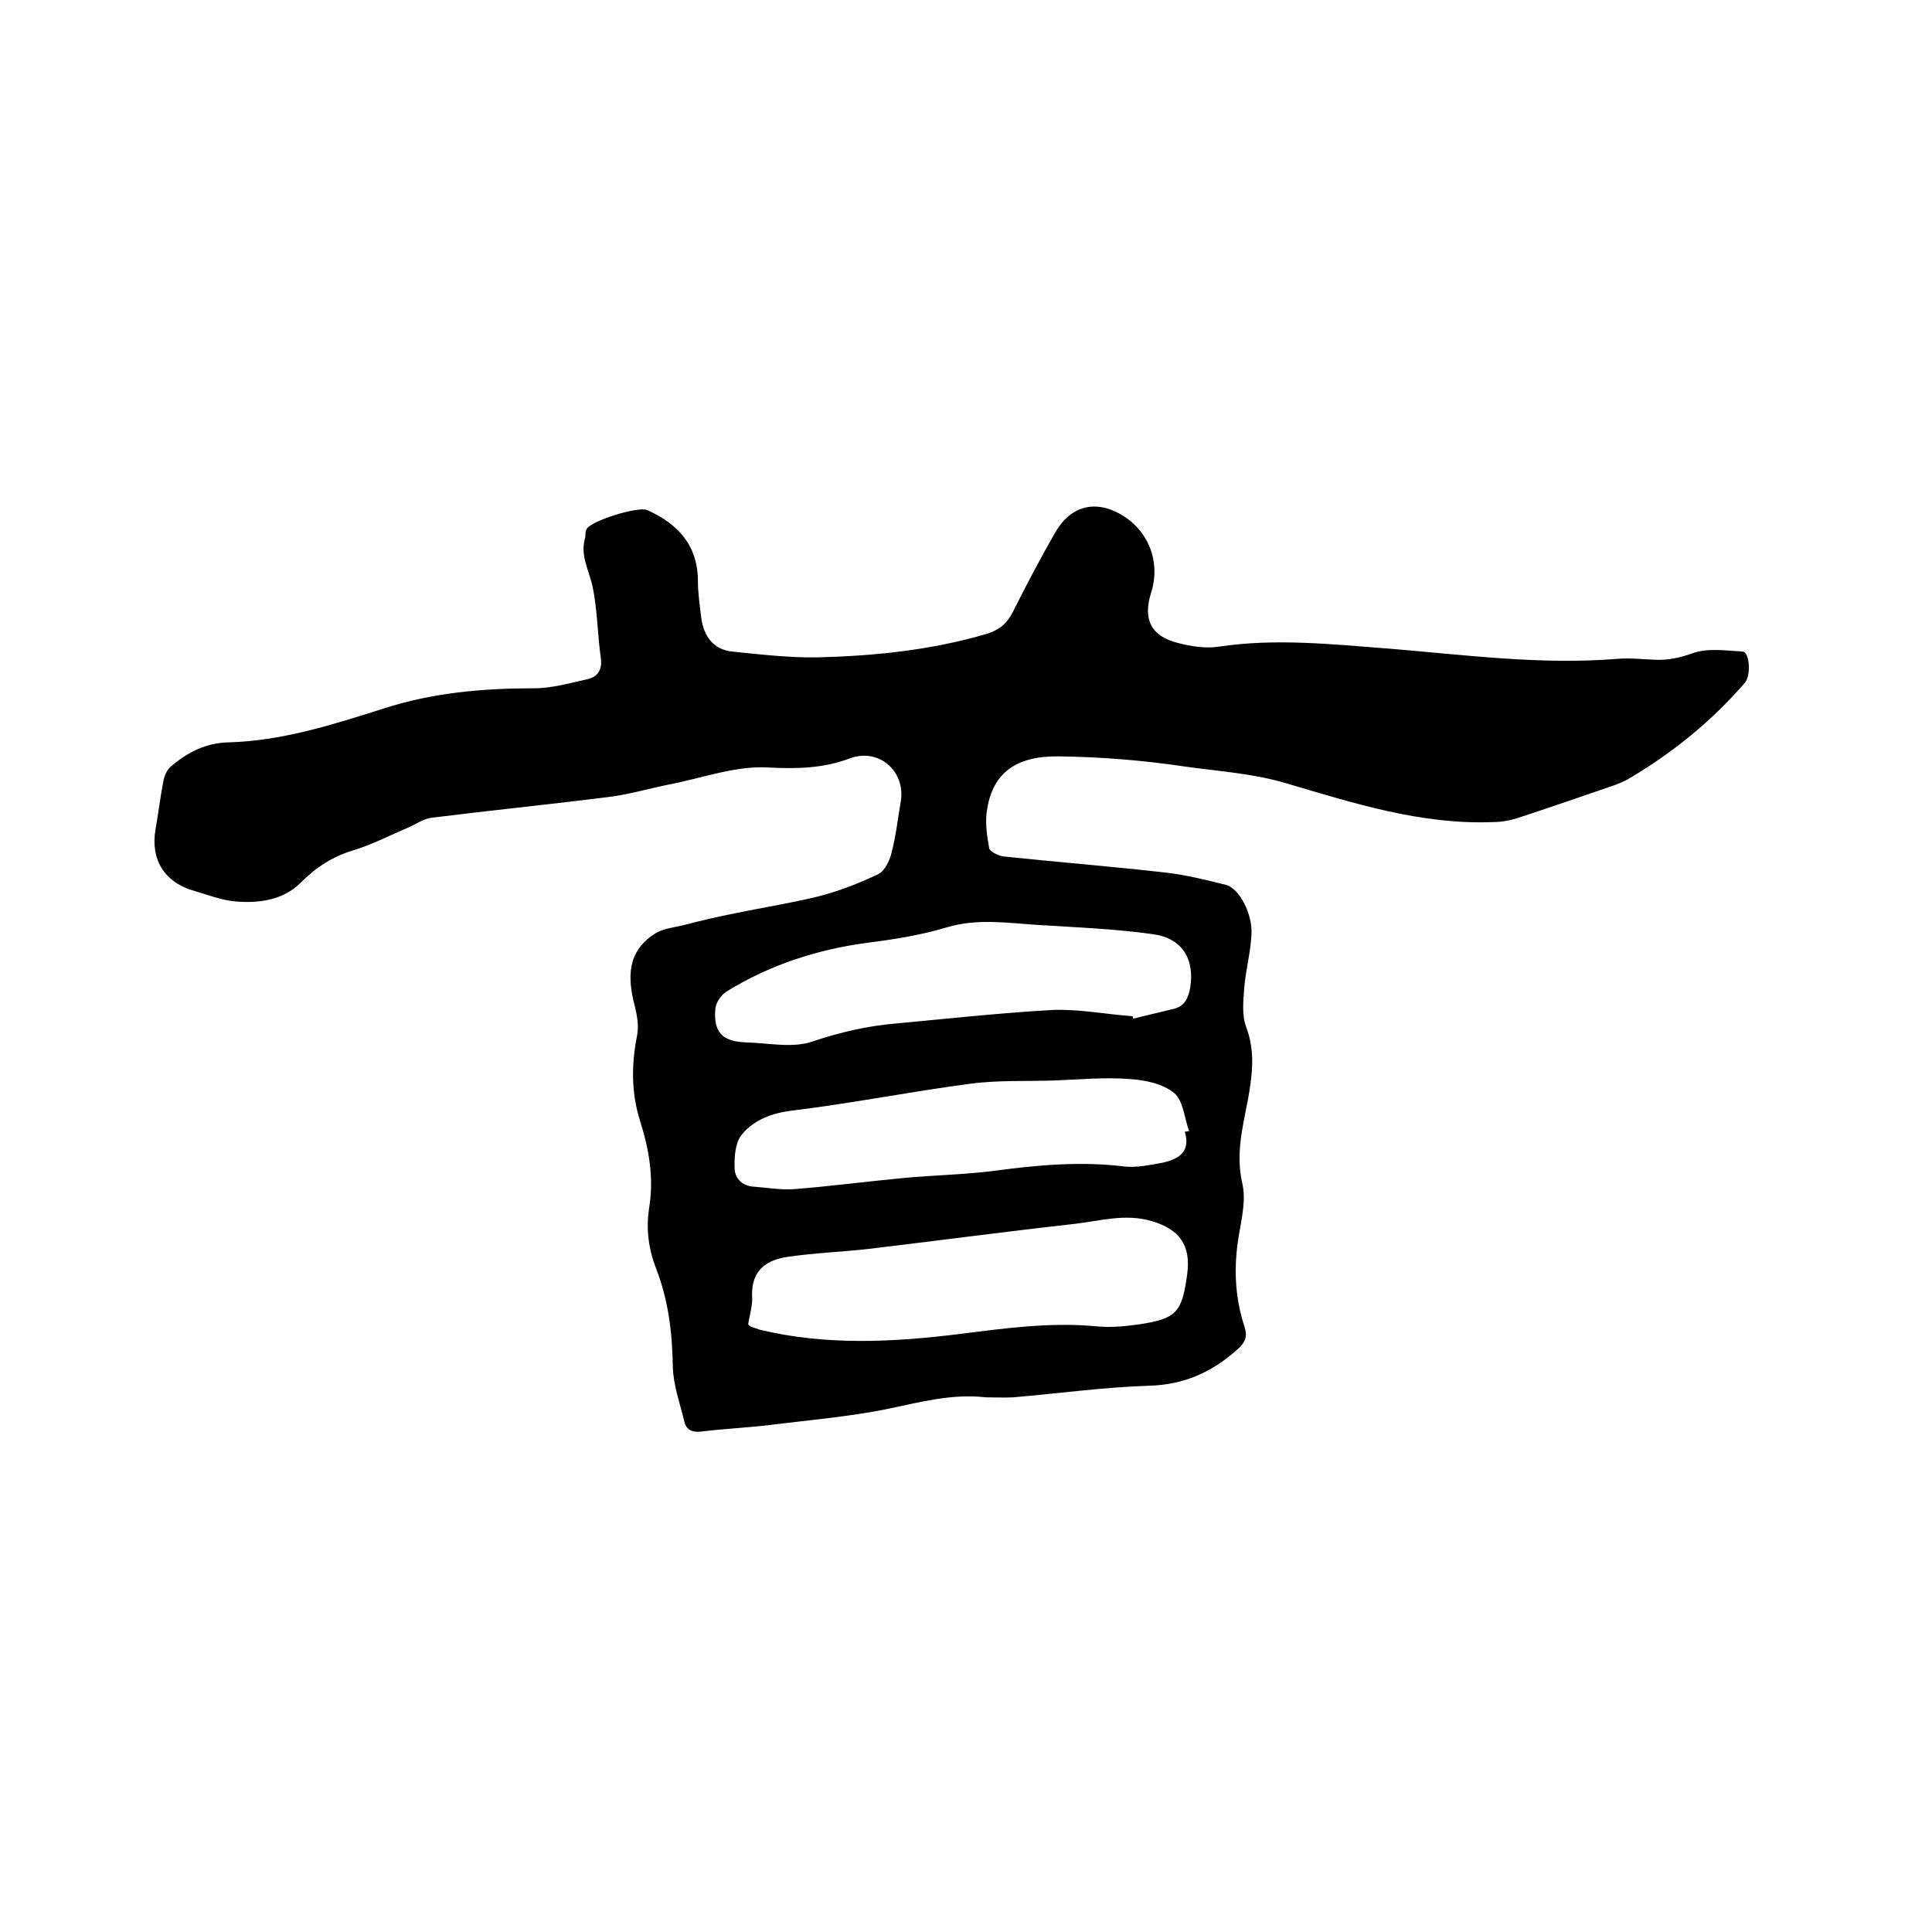 <svg enable-background="new 0 0 400 400" viewBox="0 0 400 400" xmlns="http://www.w3.org/2000/svg"><path d="m204.1 289.3c-7-.8-13.6 1-20.3 2.4-7.9 1.6-16.1 2.3-24.2 3.3-4.8.6-9.7.8-14.5 1.4-1.8.2-3-.4-3.4-2-.9-3.8-2.3-7.6-2.4-11.4-.1-7-.9-13.7-3.4-20.2-1.6-4.1-2.2-8.3-1.5-12.7 1-6.2 0-12.1-1.9-18.1-1.8-5.7-1.8-11.6-.6-17.6.4-2 0-4.2-.5-6.2-1.5-5.8-1.6-11.2 4.2-14.9 1.7-1.1 4.1-1.3 6.1-1.8 3.4-.9 6.9-1.7 10.4-2.4 5.8-1.2 11.6-2.1 17.3-3.5 4.3-1.1 8.4-2.7 12.4-4.6 1.4-.7 2.4-2.8 2.8-4.5.9-3.5 1.3-7.1 1.9-10.6 1-6.2-4.5-11.1-10.5-8.9-5.6 2.1-11 2.2-17 1.9-6.7-.4-13.6 2.2-20.4 3.5-4.4.9-8.8 2.2-13.3 2.7-12 1.5-23.9 2.7-35.9 4.2-1.7.2-3.2 1.3-4.8 2-3.8 1.6-7.4 3.5-11.3 4.7-4.4 1.3-7.8 3.5-11.1 6.8-3.6 3.6-8.8 4.3-13.8 3.8-2.7-.3-5.3-1.3-8-2.1-6.3-1.7-9.3-6.5-8.2-12.8.6-3.4 1-6.9 1.7-10.3.2-1 .8-2.2 1.6-2.8 3.4-2.9 7.2-4.8 11.8-4.9 11.1-.3 21.7-3.7 32.1-7 10.2-3.3 20.6-4.2 31.2-4.2 3.7 0 7.5-1.1 11.1-1.9 2.1-.5 3-2 2.7-4.3-.7-4.9-.7-10-1.7-14.8-.7-3.3-2.6-6.4-1.6-10 .2-.6 0-1.3.3-1.9.9-1.8 10.7-4.8 12.6-4 6.4 2.9 10.5 7.3 10.5 14.8 0 2.5.4 5.1.7 7.6.5 3.7 2.5 6.5 6.4 6.9 5.9.6 11.8 1.3 17.7 1.2 11.8-.3 23.6-1.5 35.1-4.9 2.5-.8 4.1-2.1 5.3-4.5 2.8-5.6 5.7-11.1 8.8-16.5 3-5.2 7.6-6.5 12.4-4.3 6.6 3.1 9.6 10.1 7.4 16.9-1.7 5.4 0 8.9 5.5 10.3 2.7.7 5.7 1.2 8.4.8 11.9-1.8 23.6-.5 35.5.4 15.7 1.3 31.4 3.4 47.2 2.1 2.6-.2 5.3.1 7.9.2s4.9-.4 7.5-1.3c3.1-1.2 7-.6 10.5-.4 1.5.1 1.7 5 .5 6.4-6.8 7.9-14.8 14.4-23.7 19.7-1.3.8-2.8 1.4-4.3 1.9-6.4 2.2-12.8 4.4-19.2 6.5-1.6.5-3.3.8-4.9.8-14.9.6-28.9-3.9-42.8-8-7-2.1-14.1-2.5-21.1-3.5-8.7-1.3-17.5-2-26.2-2.1-8.8-.1-13.5 3.5-14.7 10.8-.5 2.6-.1 5.5.4 8.2.1.7 1.8 1.5 2.8 1.7 11.4 1.2 22.8 2.1 34.1 3.4 4.1.5 8.1 1.5 12.1 2.5 2.8.7 5.6 6.1 5.3 10.4-.2 3.7-1.2 7.3-1.5 11-.2 2.7-.5 5.6.4 8 1.9 5 1.3 9.9.4 14.9-1.1 5.8-2.6 11.4-1.2 17.5.8 3.3-.1 7.2-.7 10.7-1.1 6.5-.9 12.8 1.2 19.1.6 1.9.1 3.1-1.3 4.4-5.3 4.8-11.1 7.5-18.5 7.7-9.4.3-18.7 1.6-28.1 2.4-2.1.1-3.9 0-5.7 0zm-49.2-15.1c.3.3.4.4.6.5.6.2 1.2.4 1.8.6 13.7 3.3 27.5 2.6 41.3.9 9.5-1.2 18.8-2.5 28.4-1.6 2.9.3 5.9 0 8.8-.4 7.8-1.2 8.9-2.4 10-10.4.8-6-1.6-9.3-7.4-11-5.5-1.6-10.7 0-16 .6-14.3 1.6-28.5 3.5-42.8 5.2-5.4.6-10.9.8-16.4 1.6-4.4.6-7.6 2.7-7.5 8 .2 1.9-.5 4-.8 6zm79.6-63.8c0 .2.1.3.1.5 2.8-.7 5.5-1.3 8.3-2 2.3-.5 3.1-2.2 3.5-4.3 1-6-1.6-10.4-7.8-11.2-7.8-1.1-15.8-1.4-23.7-1.9-6.3-.4-12.5-1.4-18.9.5-5.3 1.6-10.9 2.5-16.5 3.2-10.4 1.4-20.2 4.6-29.1 10.1-1.1.7-2.2 2.3-2.3 3.6-.4 4.7 1.4 6.7 6.1 6.9 4.7.1 9.9 1.3 14.1-.2 5.7-1.9 11.3-3.2 17.2-3.7 10.8-1 21.7-2.2 32.5-2.8 5.5-.2 11 .9 16.5 1.3zm10.8 23.9c.3 0 .6-.1.9-.1-1-2.7-1.2-6.3-3.1-7.9-2.3-1.9-6-2.7-9.2-2.9-5.1-.4-10.4.1-15.5.3-5.9.2-11.9-.1-17.7.7-12.1 1.6-24.2 4-36.4 5.5-4.4.5-8.2 1.9-10.8 5.1-1.3 1.7-1.5 4.6-1.4 7 .1 2.1 1.7 3.6 4.1 3.7 2.7.2 5.5.7 8.2.5 7.6-.6 15.1-1.6 22.6-2.3 6.3-.6 12.7-.7 18.9-1.5 8.9-1.2 17.8-2 26.8-.9 2.6.3 5.4-.3 8.1-.8 3.5-.8 5.7-2.4 4.5-6.4z"/></svg>